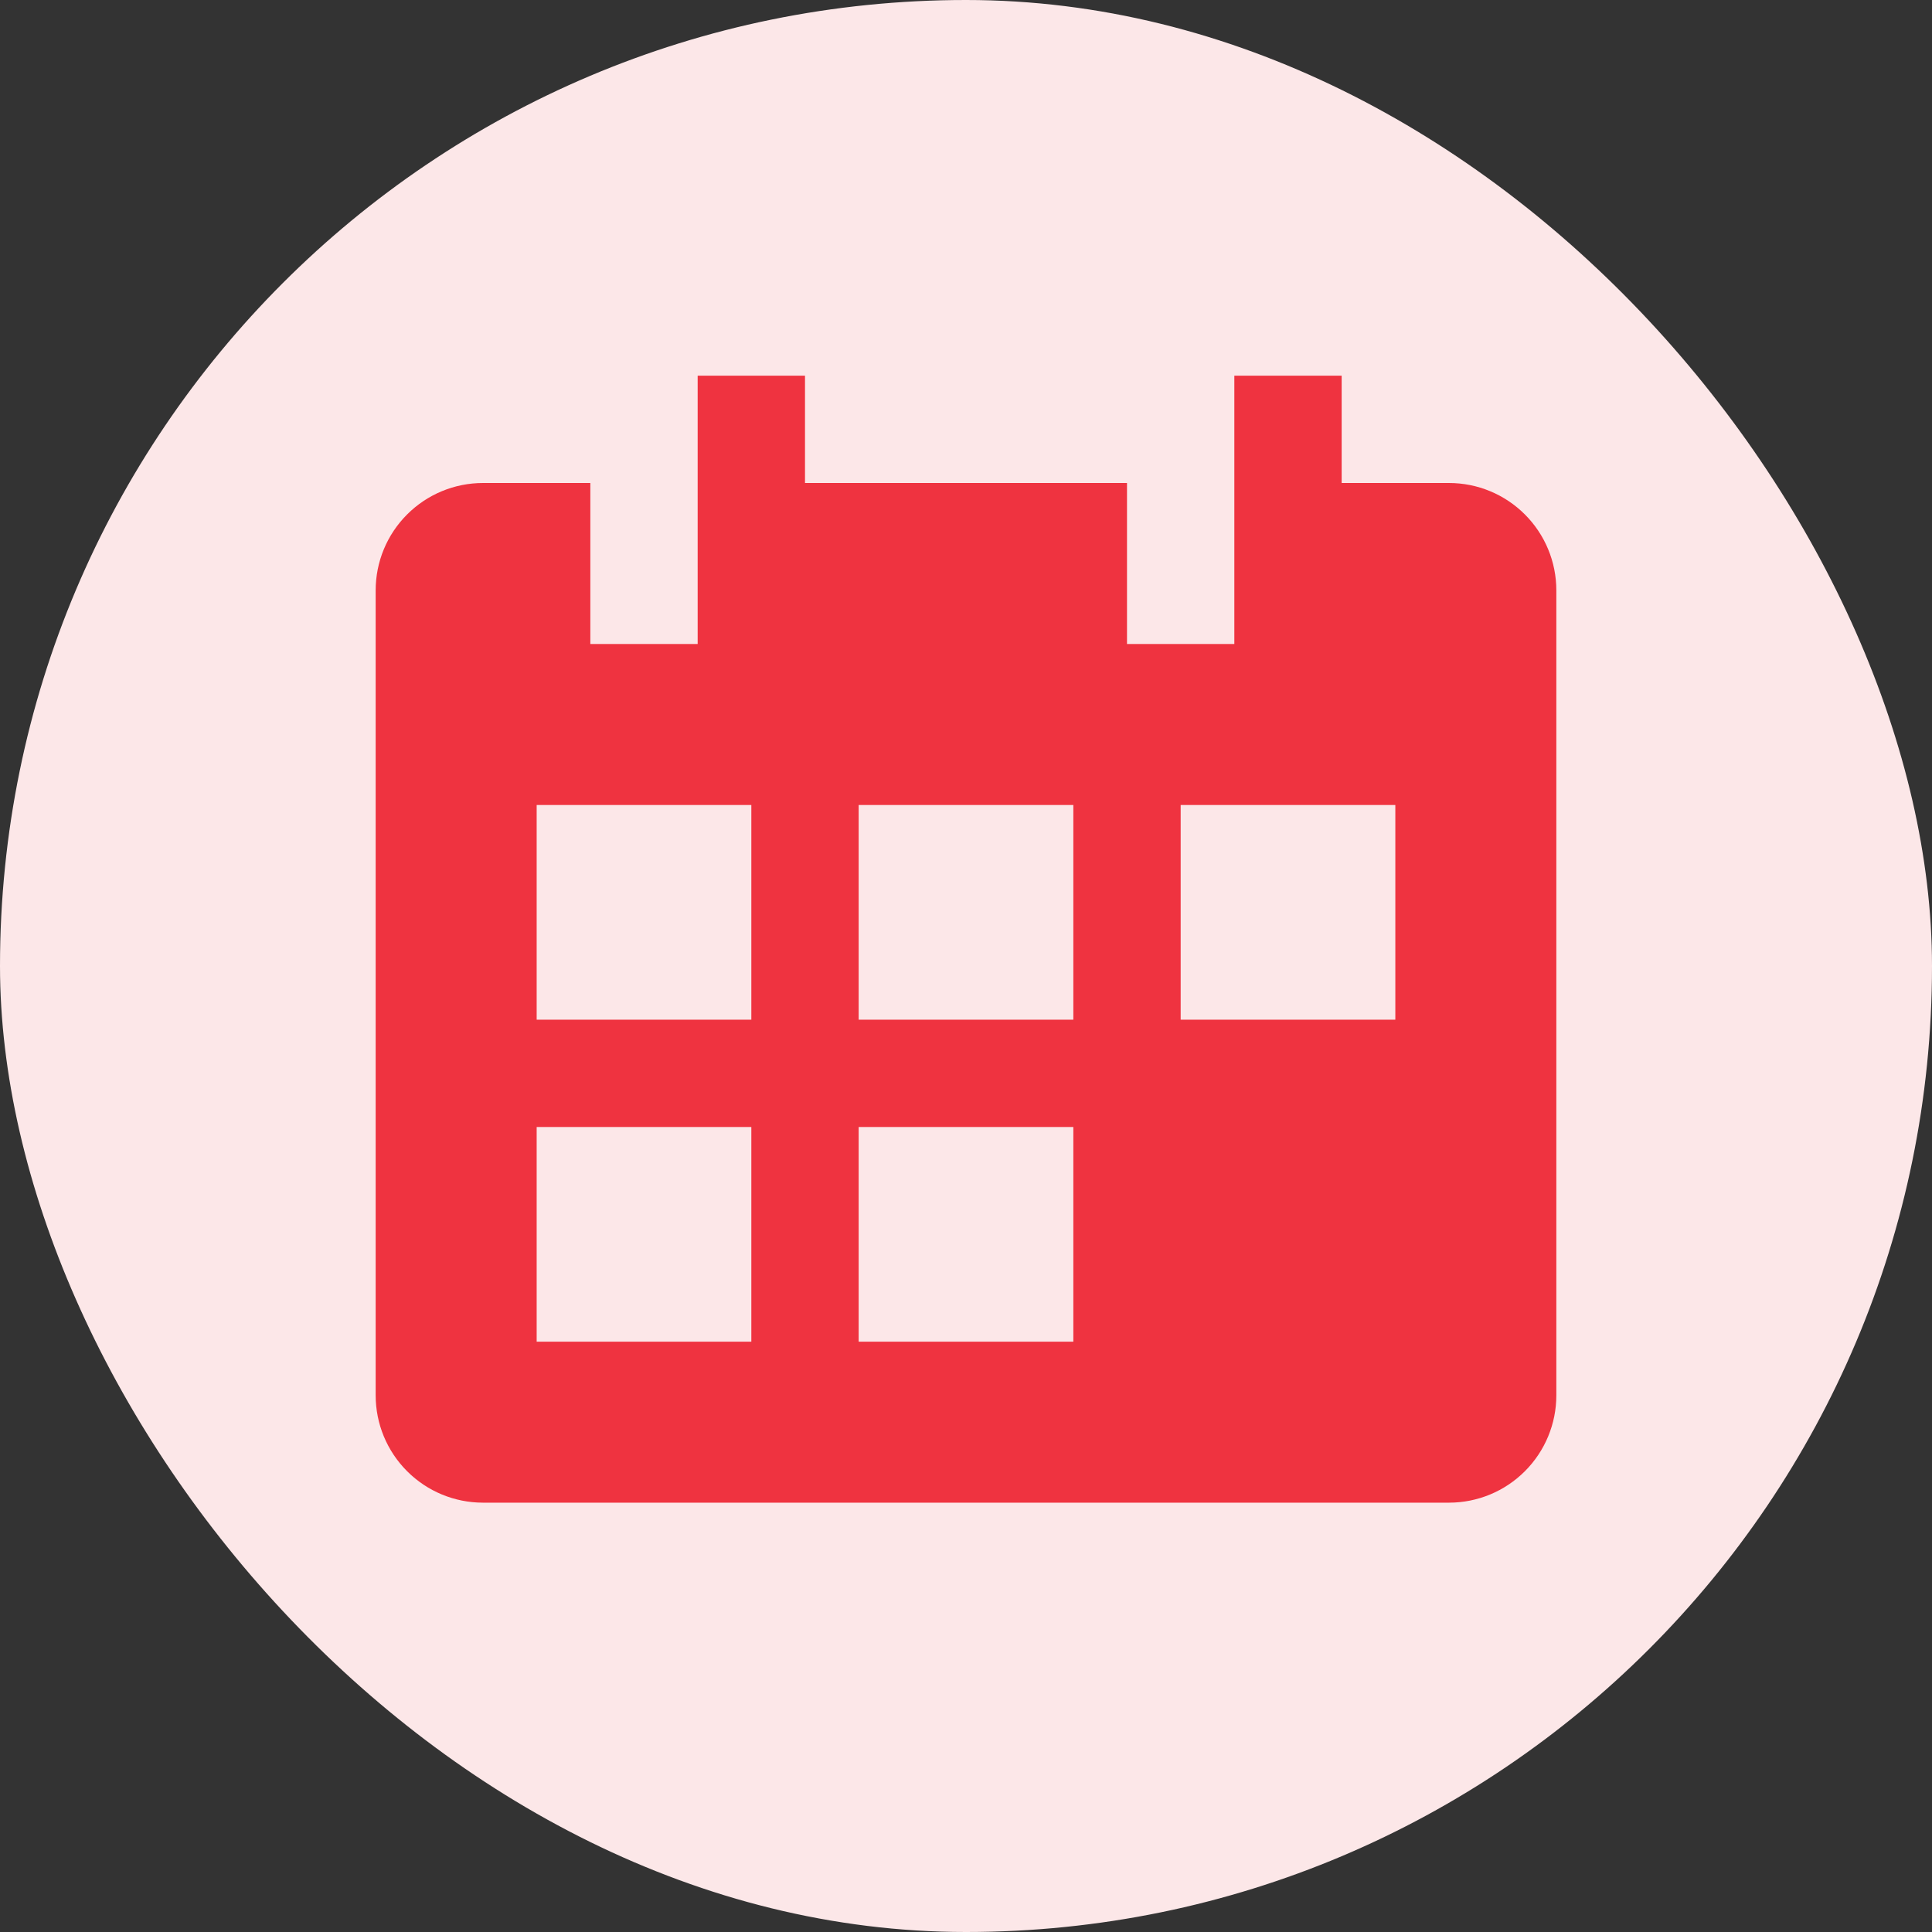 <svg width="72" height="72" viewBox="0 0 72 72" fill="none" xmlns="http://www.w3.org/2000/svg">
<rect x="0" y="0" width="72" height="72" fill="#333333" stroke="none"/>
<rect width="72" height="72" rx="36" fill="#FCE7E8"/>
<path d="M54 18H50V14H46V24H42V18H30V14H26V24H22V18H18C16.939 18 15.922 18.421 15.172 19.172C14.421 19.922 14 20.939 14 22V52C14 53.061 14.421 54.078 15.172 54.828C15.922 55.579 16.939 56 18 56H54C55.061 56 56.078 55.579 56.828 54.828C57.579 54.078 58 53.061 58 52V22C58 20.939 57.579 19.922 56.828 19.172C56.078 18.421 55.061 18 54 18ZM28 50H20V42H28V50ZM28 38H20V30H28V38ZM40 50H32V42H40V50ZM40 38H32V30H40V38ZM52 38H44V30H52V38Z" fill="#EF3340"/>
</svg>
